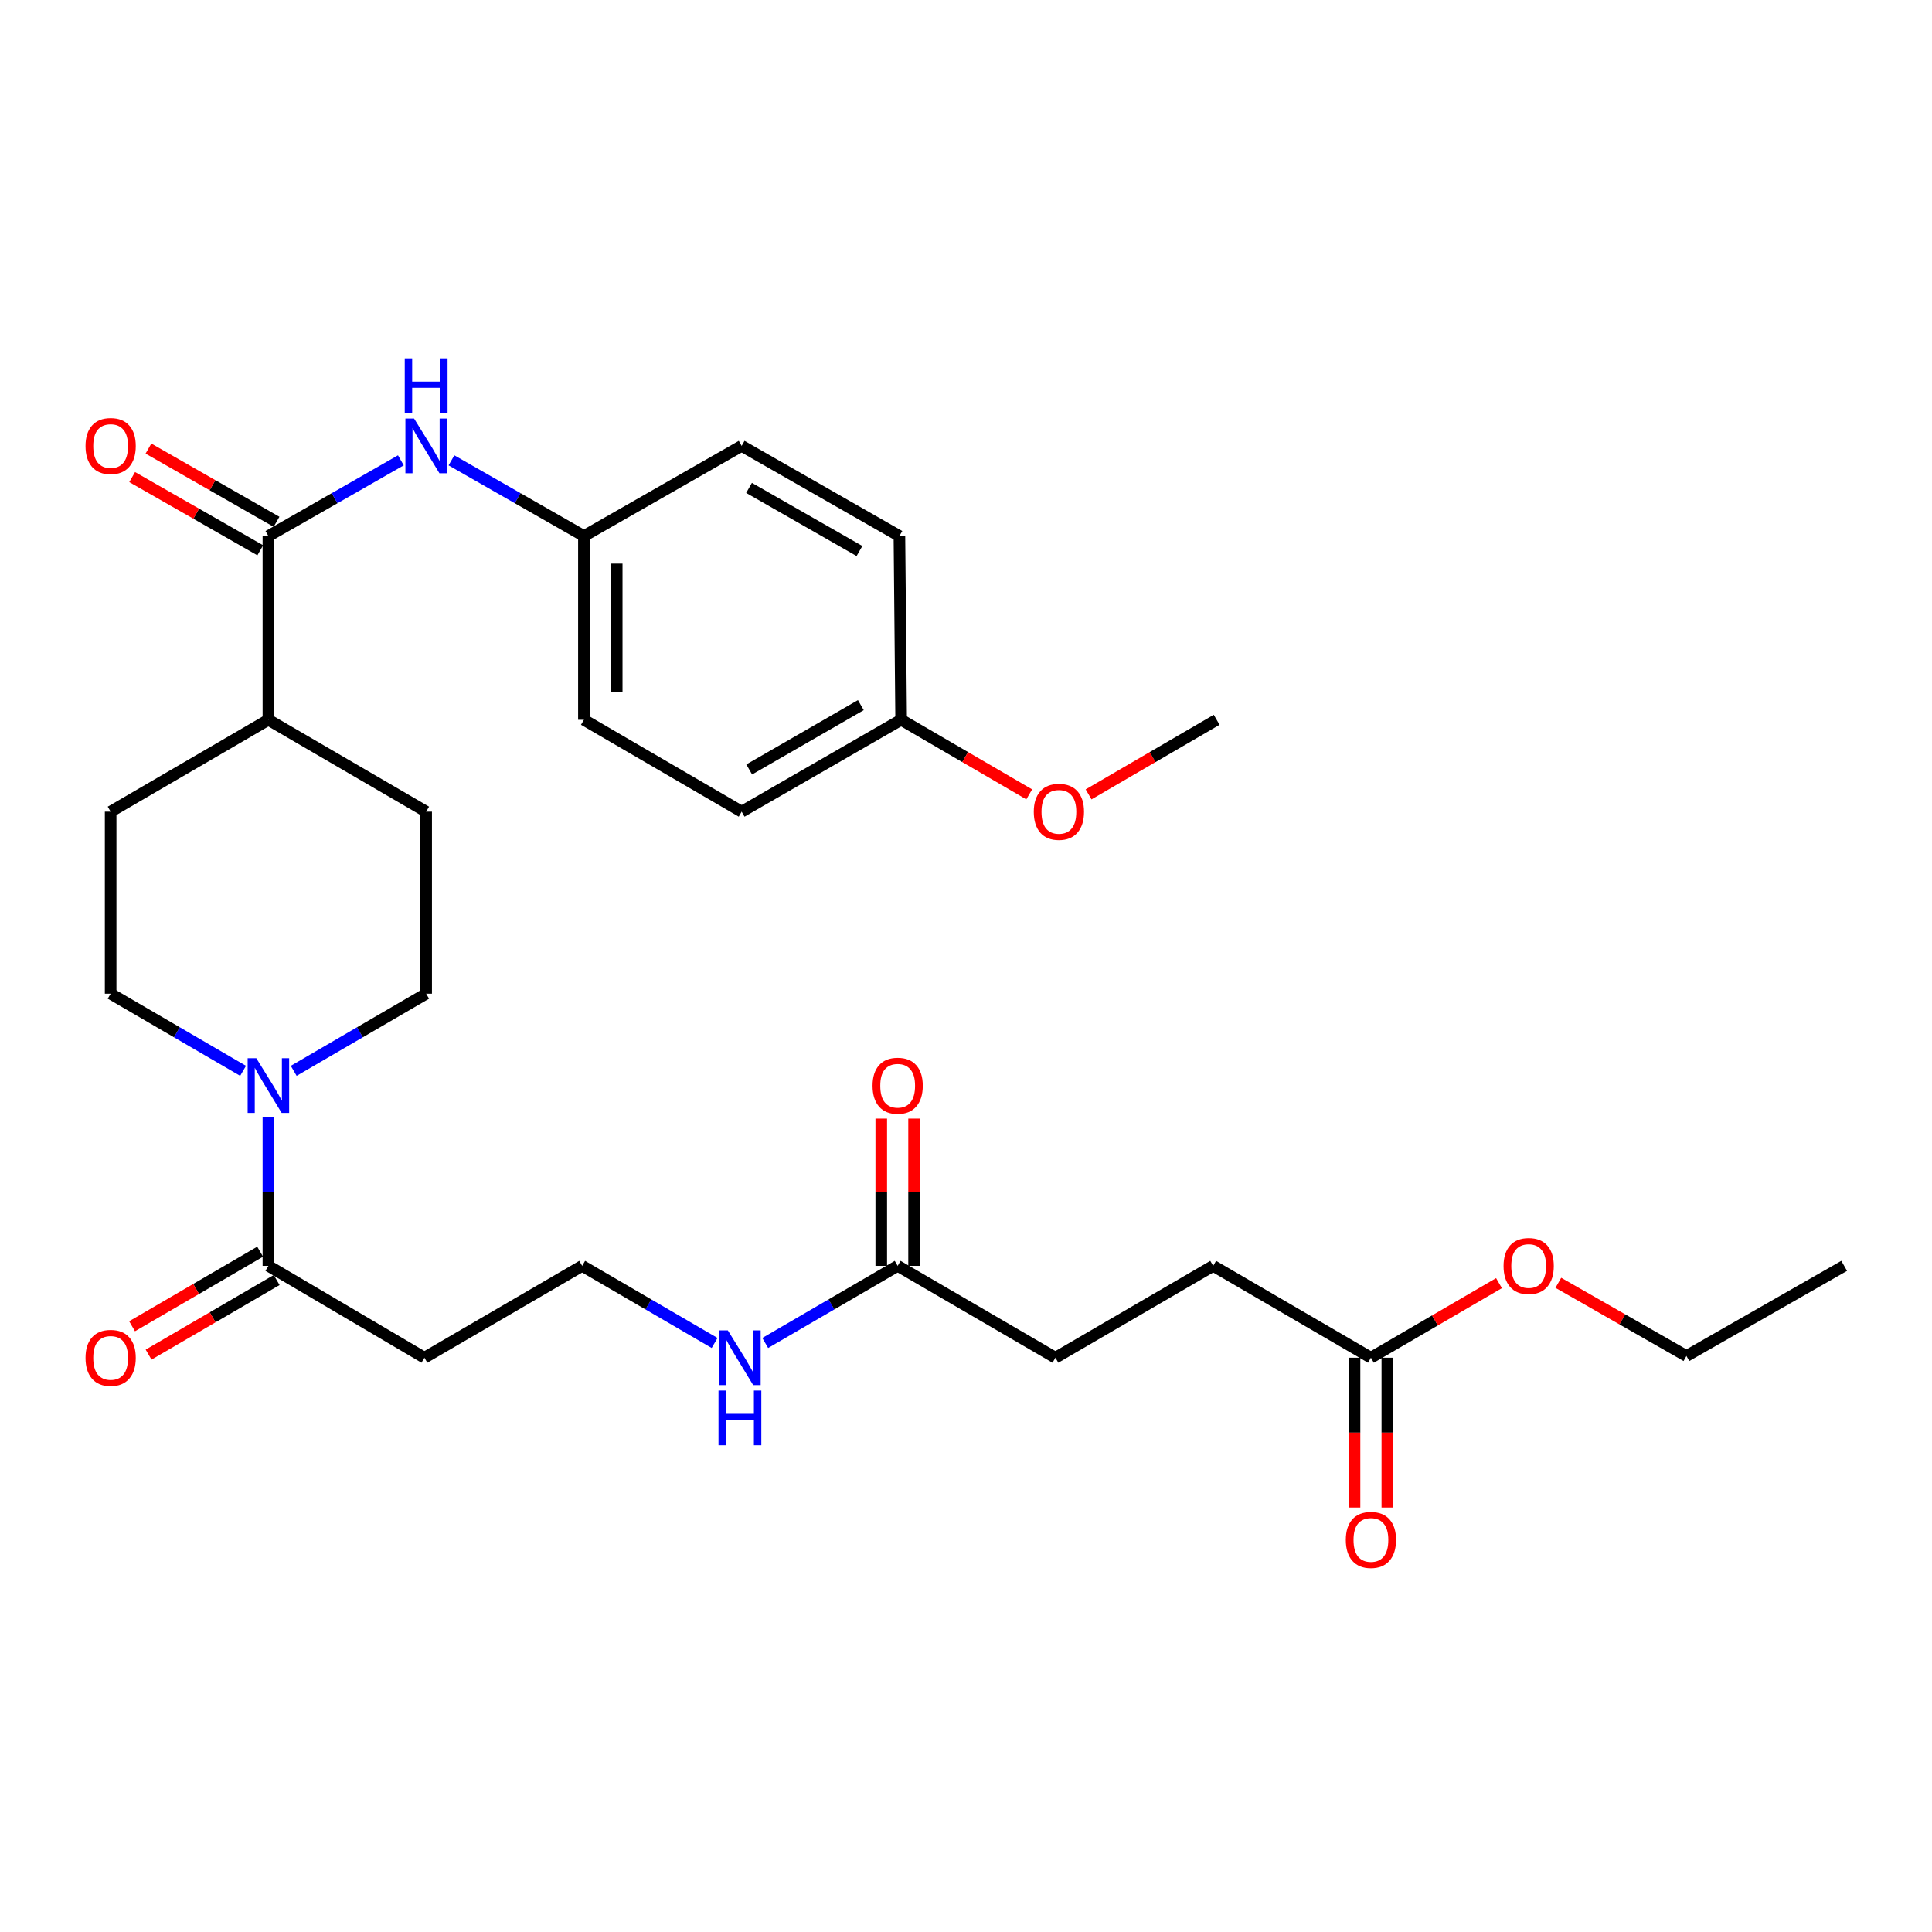 <?xml version='1.0' encoding='iso-8859-1'?>
<svg version='1.1' baseProfile='full'
              xmlns='http://www.w3.org/2000/svg'
                      xmlns:rdkit='http://www.rdkit.org/xml'
                      xmlns:xlink='http://www.w3.org/1999/xlink'
                  xml:space='preserve'
width='1000px' height='1000px' viewBox='0 0 1000 1000'>
<!-- END OF HEADER -->
<rect style='opacity:1.0;fill:#FFFFFF;stroke:none' width='1000' height='1000' x='0' y='0'> </rect>
<path class='bond-0' d='M 396.078,695.129 L 430.354,675.168' style='fill:none;fill-rule:evenodd;stroke:#0000FF;stroke-width:6px;stroke-linecap:butt;stroke-linejoin:miter;stroke-opacity:1' />
<path class='bond-0' d='M 430.354,675.168 L 464.629,655.206' style='fill:none;fill-rule:evenodd;stroke:#000000;stroke-width:6px;stroke-linecap:butt;stroke-linejoin:miter;stroke-opacity:1' />
<path class='bond-1' d='M 369.874,695.129 L 335.603,675.168' style='fill:none;fill-rule:evenodd;stroke:#0000FF;stroke-width:6px;stroke-linecap:butt;stroke-linejoin:miter;stroke-opacity:1' />
<path class='bond-1' d='M 335.603,675.168 L 301.333,655.206' style='fill:none;fill-rule:evenodd;stroke:#000000;stroke-width:6px;stroke-linecap:butt;stroke-linejoin:miter;stroke-opacity:1' />
<path class='bond-2' d='M 473.121,655.206 L 473.121,617.095' style='fill:none;fill-rule:evenodd;stroke:#000000;stroke-width:6px;stroke-linecap:butt;stroke-linejoin:miter;stroke-opacity:1' />
<path class='bond-2' d='M 473.121,617.095 L 473.121,578.984' style='fill:none;fill-rule:evenodd;stroke:#FF0000;stroke-width:6px;stroke-linecap:butt;stroke-linejoin:miter;stroke-opacity:1' />
<path class='bond-2' d='M 456.137,655.206 L 456.137,617.095' style='fill:none;fill-rule:evenodd;stroke:#000000;stroke-width:6px;stroke-linecap:butt;stroke-linejoin:miter;stroke-opacity:1' />
<path class='bond-2' d='M 456.137,617.095 L 456.137,578.984' style='fill:none;fill-rule:evenodd;stroke:#FF0000;stroke-width:6px;stroke-linecap:butt;stroke-linejoin:miter;stroke-opacity:1' />
<path class='bond-3' d='M 464.629,655.206 L 546.282,702.76' style='fill:none;fill-rule:evenodd;stroke:#000000;stroke-width:6px;stroke-linecap:butt;stroke-linejoin:miter;stroke-opacity:1' />
<path class='bond-4' d='M 152.026,554.261 L 186.301,534.299' style='fill:none;fill-rule:evenodd;stroke:#0000FF;stroke-width:6px;stroke-linecap:butt;stroke-linejoin:miter;stroke-opacity:1' />
<path class='bond-4' d='M 186.301,534.299 L 220.576,514.338' style='fill:none;fill-rule:evenodd;stroke:#000000;stroke-width:6px;stroke-linecap:butt;stroke-linejoin:miter;stroke-opacity:1' />
<path class='bond-5' d='M 138.924,578.384 L 138.924,616.795' style='fill:none;fill-rule:evenodd;stroke:#0000FF;stroke-width:6px;stroke-linecap:butt;stroke-linejoin:miter;stroke-opacity:1' />
<path class='bond-5' d='M 138.924,616.795 L 138.924,655.206' style='fill:none;fill-rule:evenodd;stroke:#000000;stroke-width:6px;stroke-linecap:butt;stroke-linejoin:miter;stroke-opacity:1' />
<path class='bond-6' d='M 125.821,554.261 L 91.546,534.299' style='fill:none;fill-rule:evenodd;stroke:#0000FF;stroke-width:6px;stroke-linecap:butt;stroke-linejoin:miter;stroke-opacity:1' />
<path class='bond-6' d='M 91.546,534.299 L 57.271,514.338' style='fill:none;fill-rule:evenodd;stroke:#000000;stroke-width:6px;stroke-linecap:butt;stroke-linejoin:miter;stroke-opacity:1' />
<path class='bond-7' d='M 134.65,647.868 L 101.505,667.172' style='fill:none;fill-rule:evenodd;stroke:#000000;stroke-width:6px;stroke-linecap:butt;stroke-linejoin:miter;stroke-opacity:1' />
<path class='bond-7' d='M 101.505,667.172 L 68.359,686.475' style='fill:none;fill-rule:evenodd;stroke:#FF0000;stroke-width:6px;stroke-linecap:butt;stroke-linejoin:miter;stroke-opacity:1' />
<path class='bond-7' d='M 143.197,662.544 L 110.052,681.848' style='fill:none;fill-rule:evenodd;stroke:#000000;stroke-width:6px;stroke-linecap:butt;stroke-linejoin:miter;stroke-opacity:1' />
<path class='bond-7' d='M 110.052,681.848 L 76.907,701.151' style='fill:none;fill-rule:evenodd;stroke:#FF0000;stroke-width:6px;stroke-linecap:butt;stroke-linejoin:miter;stroke-opacity:1' />
<path class='bond-8' d='M 138.924,655.206 L 219.68,702.76' style='fill:none;fill-rule:evenodd;stroke:#000000;stroke-width:6px;stroke-linecap:butt;stroke-linejoin:miter;stroke-opacity:1' />
<path class='bond-9' d='M 546.282,702.76 L 627.934,655.206' style='fill:none;fill-rule:evenodd;stroke:#000000;stroke-width:6px;stroke-linecap:butt;stroke-linejoin:miter;stroke-opacity:1' />
<path class='bond-10' d='M 219.68,702.76 L 301.333,655.206' style='fill:none;fill-rule:evenodd;stroke:#000000;stroke-width:6px;stroke-linecap:butt;stroke-linejoin:miter;stroke-opacity:1' />
<path class='bond-11' d='M 57.271,420.117 L 57.271,514.338' style='fill:none;fill-rule:evenodd;stroke:#000000;stroke-width:6px;stroke-linecap:butt;stroke-linejoin:miter;stroke-opacity:1' />
<path class='bond-12' d='M 57.271,420.117 L 138.924,372.564' style='fill:none;fill-rule:evenodd;stroke:#000000;stroke-width:6px;stroke-linecap:butt;stroke-linejoin:miter;stroke-opacity:1' />
<path class='bond-13' d='M 220.576,514.338 L 220.576,420.117' style='fill:none;fill-rule:evenodd;stroke:#000000;stroke-width:6px;stroke-linecap:butt;stroke-linejoin:miter;stroke-opacity:1' />
<path class='bond-14' d='M 220.576,420.117 L 138.924,372.564' style='fill:none;fill-rule:evenodd;stroke:#000000;stroke-width:6px;stroke-linecap:butt;stroke-linejoin:miter;stroke-opacity:1' />
<path class='bond-15' d='M 138.924,372.564 L 138.924,277.456' style='fill:none;fill-rule:evenodd;stroke:#000000;stroke-width:6px;stroke-linecap:butt;stroke-linejoin:miter;stroke-opacity:1' />
<path class='bond-16' d='M 138.924,277.456 L 173.204,257.864' style='fill:none;fill-rule:evenodd;stroke:#000000;stroke-width:6px;stroke-linecap:butt;stroke-linejoin:miter;stroke-opacity:1' />
<path class='bond-16' d='M 173.204,257.864 L 207.485,238.271' style='fill:none;fill-rule:evenodd;stroke:#0000FF;stroke-width:6px;stroke-linecap:butt;stroke-linejoin:miter;stroke-opacity:1' />
<path class='bond-17' d='M 143.137,270.084 L 109.986,251.137' style='fill:none;fill-rule:evenodd;stroke:#000000;stroke-width:6px;stroke-linecap:butt;stroke-linejoin:miter;stroke-opacity:1' />
<path class='bond-17' d='M 109.986,251.137 L 76.836,232.19' style='fill:none;fill-rule:evenodd;stroke:#FF0000;stroke-width:6px;stroke-linecap:butt;stroke-linejoin:miter;stroke-opacity:1' />
<path class='bond-17' d='M 134.71,284.829 L 101.559,265.882' style='fill:none;fill-rule:evenodd;stroke:#000000;stroke-width:6px;stroke-linecap:butt;stroke-linejoin:miter;stroke-opacity:1' />
<path class='bond-17' d='M 101.559,265.882 L 68.408,246.936' style='fill:none;fill-rule:evenodd;stroke:#FF0000;stroke-width:6px;stroke-linecap:butt;stroke-linejoin:miter;stroke-opacity:1' />
<path class='bond-18' d='M 233.667,238.271 L 267.948,257.864' style='fill:none;fill-rule:evenodd;stroke:#0000FF;stroke-width:6px;stroke-linecap:butt;stroke-linejoin:miter;stroke-opacity:1' />
<path class='bond-18' d='M 267.948,257.864 L 302.229,277.456' style='fill:none;fill-rule:evenodd;stroke:#000000;stroke-width:6px;stroke-linecap:butt;stroke-linejoin:miter;stroke-opacity:1' />
<path class='bond-19' d='M 302.229,277.456 L 302.229,372.564' style='fill:none;fill-rule:evenodd;stroke:#000000;stroke-width:6px;stroke-linecap:butt;stroke-linejoin:miter;stroke-opacity:1' />
<path class='bond-19' d='M 319.213,291.722 L 319.213,358.297' style='fill:none;fill-rule:evenodd;stroke:#000000;stroke-width:6px;stroke-linecap:butt;stroke-linejoin:miter;stroke-opacity:1' />
<path class='bond-20' d='M 302.229,277.456 L 383.882,230.789' style='fill:none;fill-rule:evenodd;stroke:#000000;stroke-width:6px;stroke-linecap:butt;stroke-linejoin:miter;stroke-opacity:1' />
<path class='bond-21' d='M 302.229,372.564 L 383.882,420.117' style='fill:none;fill-rule:evenodd;stroke:#000000;stroke-width:6px;stroke-linecap:butt;stroke-linejoin:miter;stroke-opacity:1' />
<path class='bond-22' d='M 383.882,420.117 L 466.431,372.564' style='fill:none;fill-rule:evenodd;stroke:#000000;stroke-width:6px;stroke-linecap:butt;stroke-linejoin:miter;stroke-opacity:1' />
<path class='bond-22' d='M 387.787,398.268 L 445.571,364.98' style='fill:none;fill-rule:evenodd;stroke:#000000;stroke-width:6px;stroke-linecap:butt;stroke-linejoin:miter;stroke-opacity:1' />
<path class='bond-23' d='M 466.431,372.564 L 465.535,277.456' style='fill:none;fill-rule:evenodd;stroke:#000000;stroke-width:6px;stroke-linecap:butt;stroke-linejoin:miter;stroke-opacity:1' />
<path class='bond-24' d='M 466.431,372.564 L 499.576,391.867' style='fill:none;fill-rule:evenodd;stroke:#000000;stroke-width:6px;stroke-linecap:butt;stroke-linejoin:miter;stroke-opacity:1' />
<path class='bond-24' d='M 499.576,391.867 L 532.721,411.17' style='fill:none;fill-rule:evenodd;stroke:#FF0000;stroke-width:6px;stroke-linecap:butt;stroke-linejoin:miter;stroke-opacity:1' />
<path class='bond-25' d='M 465.535,277.456 L 383.882,230.789' style='fill:none;fill-rule:evenodd;stroke:#000000;stroke-width:6px;stroke-linecap:butt;stroke-linejoin:miter;stroke-opacity:1' />
<path class='bond-25' d='M 444.859,285.201 L 387.702,252.534' style='fill:none;fill-rule:evenodd;stroke:#000000;stroke-width:6px;stroke-linecap:butt;stroke-linejoin:miter;stroke-opacity:1' />
<path class='bond-26' d='M 563.446,411.17 L 596.591,391.867' style='fill:none;fill-rule:evenodd;stroke:#FF0000;stroke-width:6px;stroke-linecap:butt;stroke-linejoin:miter;stroke-opacity:1' />
<path class='bond-26' d='M 596.591,391.867 L 629.737,372.564' style='fill:none;fill-rule:evenodd;stroke:#000000;stroke-width:6px;stroke-linecap:butt;stroke-linejoin:miter;stroke-opacity:1' />
<path class='bond-27' d='M 627.934,655.206 L 709.587,702.76' style='fill:none;fill-rule:evenodd;stroke:#000000;stroke-width:6px;stroke-linecap:butt;stroke-linejoin:miter;stroke-opacity:1' />
<path class='bond-28' d='M 709.587,702.76 L 742.732,683.457' style='fill:none;fill-rule:evenodd;stroke:#000000;stroke-width:6px;stroke-linecap:butt;stroke-linejoin:miter;stroke-opacity:1' />
<path class='bond-28' d='M 742.732,683.457 L 775.878,664.153' style='fill:none;fill-rule:evenodd;stroke:#FF0000;stroke-width:6px;stroke-linecap:butt;stroke-linejoin:miter;stroke-opacity:1' />
<path class='bond-29' d='M 701.095,702.76 L 701.095,741.533' style='fill:none;fill-rule:evenodd;stroke:#000000;stroke-width:6px;stroke-linecap:butt;stroke-linejoin:miter;stroke-opacity:1' />
<path class='bond-29' d='M 701.095,741.533 L 701.095,780.305' style='fill:none;fill-rule:evenodd;stroke:#FF0000;stroke-width:6px;stroke-linecap:butt;stroke-linejoin:miter;stroke-opacity:1' />
<path class='bond-29' d='M 718.079,702.76 L 718.079,741.533' style='fill:none;fill-rule:evenodd;stroke:#000000;stroke-width:6px;stroke-linecap:butt;stroke-linejoin:miter;stroke-opacity:1' />
<path class='bond-29' d='M 718.079,741.533 L 718.079,780.305' style='fill:none;fill-rule:evenodd;stroke:#FF0000;stroke-width:6px;stroke-linecap:butt;stroke-linejoin:miter;stroke-opacity:1' />
<path class='bond-30' d='M 806.591,663.978 L 839.742,682.921' style='fill:none;fill-rule:evenodd;stroke:#FF0000;stroke-width:6px;stroke-linecap:butt;stroke-linejoin:miter;stroke-opacity:1' />
<path class='bond-30' d='M 839.742,682.921 L 872.893,701.864' style='fill:none;fill-rule:evenodd;stroke:#000000;stroke-width:6px;stroke-linecap:butt;stroke-linejoin:miter;stroke-opacity:1' />
<path class='bond-31' d='M 872.893,701.864 L 954.545,655.206' style='fill:none;fill-rule:evenodd;stroke:#000000;stroke-width:6px;stroke-linecap:butt;stroke-linejoin:miter;stroke-opacity:1' />
<path  class='atom-0' d='M 376.716 688.6
L 385.996 703.6
Q 386.916 705.08, 388.396 707.76
Q 389.876 710.44, 389.956 710.6
L 389.956 688.6
L 393.716 688.6
L 393.716 716.92
L 389.836 716.92
L 379.876 700.52
Q 378.716 698.6, 377.476 696.4
Q 376.276 694.2, 375.916 693.52
L 375.916 716.92
L 372.236 716.92
L 372.236 688.6
L 376.716 688.6
' fill='#0000FF'/>
<path  class='atom-0' d='M 371.896 719.752
L 375.736 719.752
L 375.736 731.792
L 390.216 731.792
L 390.216 719.752
L 394.056 719.752
L 394.056 748.072
L 390.216 748.072
L 390.216 734.992
L 375.736 734.992
L 375.736 748.072
L 371.896 748.072
L 371.896 719.752
' fill='#0000FF'/>
<path  class='atom-2' d='M 451.629 561.972
Q 451.629 555.172, 454.989 551.372
Q 458.349 547.572, 464.629 547.572
Q 470.909 547.572, 474.269 551.372
Q 477.629 555.172, 477.629 561.972
Q 477.629 568.852, 474.229 572.772
Q 470.829 576.652, 464.629 576.652
Q 458.389 576.652, 454.989 572.772
Q 451.629 568.892, 451.629 561.972
M 464.629 573.452
Q 468.949 573.452, 471.269 570.572
Q 473.629 567.652, 473.629 561.972
Q 473.629 556.412, 471.269 553.612
Q 468.949 550.772, 464.629 550.772
Q 460.309 550.772, 457.949 553.572
Q 455.629 556.372, 455.629 561.972
Q 455.629 567.692, 457.949 570.572
Q 460.309 573.452, 464.629 573.452
' fill='#FF0000'/>
<path  class='atom-3' d='M 132.664 547.732
L 141.944 562.732
Q 142.864 564.212, 144.344 566.892
Q 145.824 569.572, 145.904 569.732
L 145.904 547.732
L 149.664 547.732
L 149.664 576.052
L 145.784 576.052
L 135.824 559.652
Q 134.664 557.732, 133.424 555.532
Q 132.224 553.332, 131.864 552.652
L 131.864 576.052
L 128.184 576.052
L 128.184 547.732
L 132.664 547.732
' fill='#0000FF'/>
<path  class='atom-5' d='M 44.271 702.84
Q 44.271 696.04, 47.631 692.24
Q 50.991 688.44, 57.271 688.44
Q 63.551 688.44, 66.911 692.24
Q 70.271 696.04, 70.271 702.84
Q 70.271 709.72, 66.871 713.64
Q 63.471 717.52, 57.271 717.52
Q 51.031 717.52, 47.631 713.64
Q 44.271 709.76, 44.271 702.84
M 57.271 714.32
Q 61.591 714.32, 63.911 711.44
Q 66.271 708.52, 66.271 702.84
Q 66.271 697.28, 63.911 694.48
Q 61.591 691.64, 57.271 691.64
Q 52.951 691.64, 50.591 694.44
Q 48.271 697.24, 48.271 702.84
Q 48.271 708.56, 50.591 711.44
Q 52.951 714.32, 57.271 714.32
' fill='#FF0000'/>
<path  class='atom-14' d='M 214.316 216.629
L 223.596 231.629
Q 224.516 233.109, 225.996 235.789
Q 227.476 238.469, 227.556 238.629
L 227.556 216.629
L 231.316 216.629
L 231.316 244.949
L 227.436 244.949
L 217.476 228.549
Q 216.316 226.629, 215.076 224.429
Q 213.876 222.229, 213.516 221.549
L 213.516 244.949
L 209.836 244.949
L 209.836 216.629
L 214.316 216.629
' fill='#0000FF'/>
<path  class='atom-14' d='M 209.496 185.477
L 213.336 185.477
L 213.336 197.517
L 227.816 197.517
L 227.816 185.477
L 231.656 185.477
L 231.656 213.797
L 227.816 213.797
L 227.816 200.717
L 213.336 200.717
L 213.336 213.797
L 209.496 213.797
L 209.496 185.477
' fill='#0000FF'/>
<path  class='atom-15' d='M 44.271 230.869
Q 44.271 224.069, 47.631 220.269
Q 50.991 216.469, 57.271 216.469
Q 63.551 216.469, 66.911 220.269
Q 70.271 224.069, 70.271 230.869
Q 70.271 237.749, 66.871 241.669
Q 63.471 245.549, 57.271 245.549
Q 51.031 245.549, 47.631 241.669
Q 44.271 237.789, 44.271 230.869
M 57.271 242.349
Q 61.591 242.349, 63.911 239.469
Q 66.271 236.549, 66.271 230.869
Q 66.271 225.309, 63.911 222.509
Q 61.591 219.669, 57.271 219.669
Q 52.951 219.669, 50.591 222.469
Q 48.271 225.269, 48.271 230.869
Q 48.271 236.589, 50.591 239.469
Q 52.951 242.349, 57.271 242.349
' fill='#FF0000'/>
<path  class='atom-22' d='M 535.084 420.197
Q 535.084 413.397, 538.444 409.597
Q 541.804 405.797, 548.084 405.797
Q 554.364 405.797, 557.724 409.597
Q 561.084 413.397, 561.084 420.197
Q 561.084 427.077, 557.684 430.997
Q 554.284 434.877, 548.084 434.877
Q 541.844 434.877, 538.444 430.997
Q 535.084 427.117, 535.084 420.197
M 548.084 431.677
Q 552.404 431.677, 554.724 428.797
Q 557.084 425.877, 557.084 420.197
Q 557.084 414.637, 554.724 411.837
Q 552.404 408.997, 548.084 408.997
Q 543.764 408.997, 541.404 411.797
Q 539.084 414.597, 539.084 420.197
Q 539.084 425.917, 541.404 428.797
Q 543.764 431.677, 548.084 431.677
' fill='#FF0000'/>
<path  class='atom-27' d='M 778.24 655.286
Q 778.24 648.486, 781.6 644.686
Q 784.96 640.886, 791.24 640.886
Q 797.52 640.886, 800.88 644.686
Q 804.24 648.486, 804.24 655.286
Q 804.24 662.166, 800.84 666.086
Q 797.44 669.966, 791.24 669.966
Q 785 669.966, 781.6 666.086
Q 778.24 662.206, 778.24 655.286
M 791.24 666.766
Q 795.56 666.766, 797.88 663.886
Q 800.24 660.966, 800.24 655.286
Q 800.24 649.726, 797.88 646.926
Q 795.56 644.086, 791.24 644.086
Q 786.92 644.086, 784.56 646.886
Q 782.24 649.686, 782.24 655.286
Q 782.24 661.006, 784.56 663.886
Q 786.92 666.766, 791.24 666.766
' fill='#FF0000'/>
<path  class='atom-30' d='M 696.587 797.061
Q 696.587 790.261, 699.947 786.461
Q 703.307 782.661, 709.587 782.661
Q 715.867 782.661, 719.227 786.461
Q 722.587 790.261, 722.587 797.061
Q 722.587 803.941, 719.187 807.861
Q 715.787 811.741, 709.587 811.741
Q 703.347 811.741, 699.947 807.861
Q 696.587 803.981, 696.587 797.061
M 709.587 808.541
Q 713.907 808.541, 716.227 805.661
Q 718.587 802.741, 718.587 797.061
Q 718.587 791.501, 716.227 788.701
Q 713.907 785.861, 709.587 785.861
Q 705.267 785.861, 702.907 788.661
Q 700.587 791.461, 700.587 797.061
Q 700.587 802.781, 702.907 805.661
Q 705.267 808.541, 709.587 808.541
' fill='#FF0000'/>
</svg>
